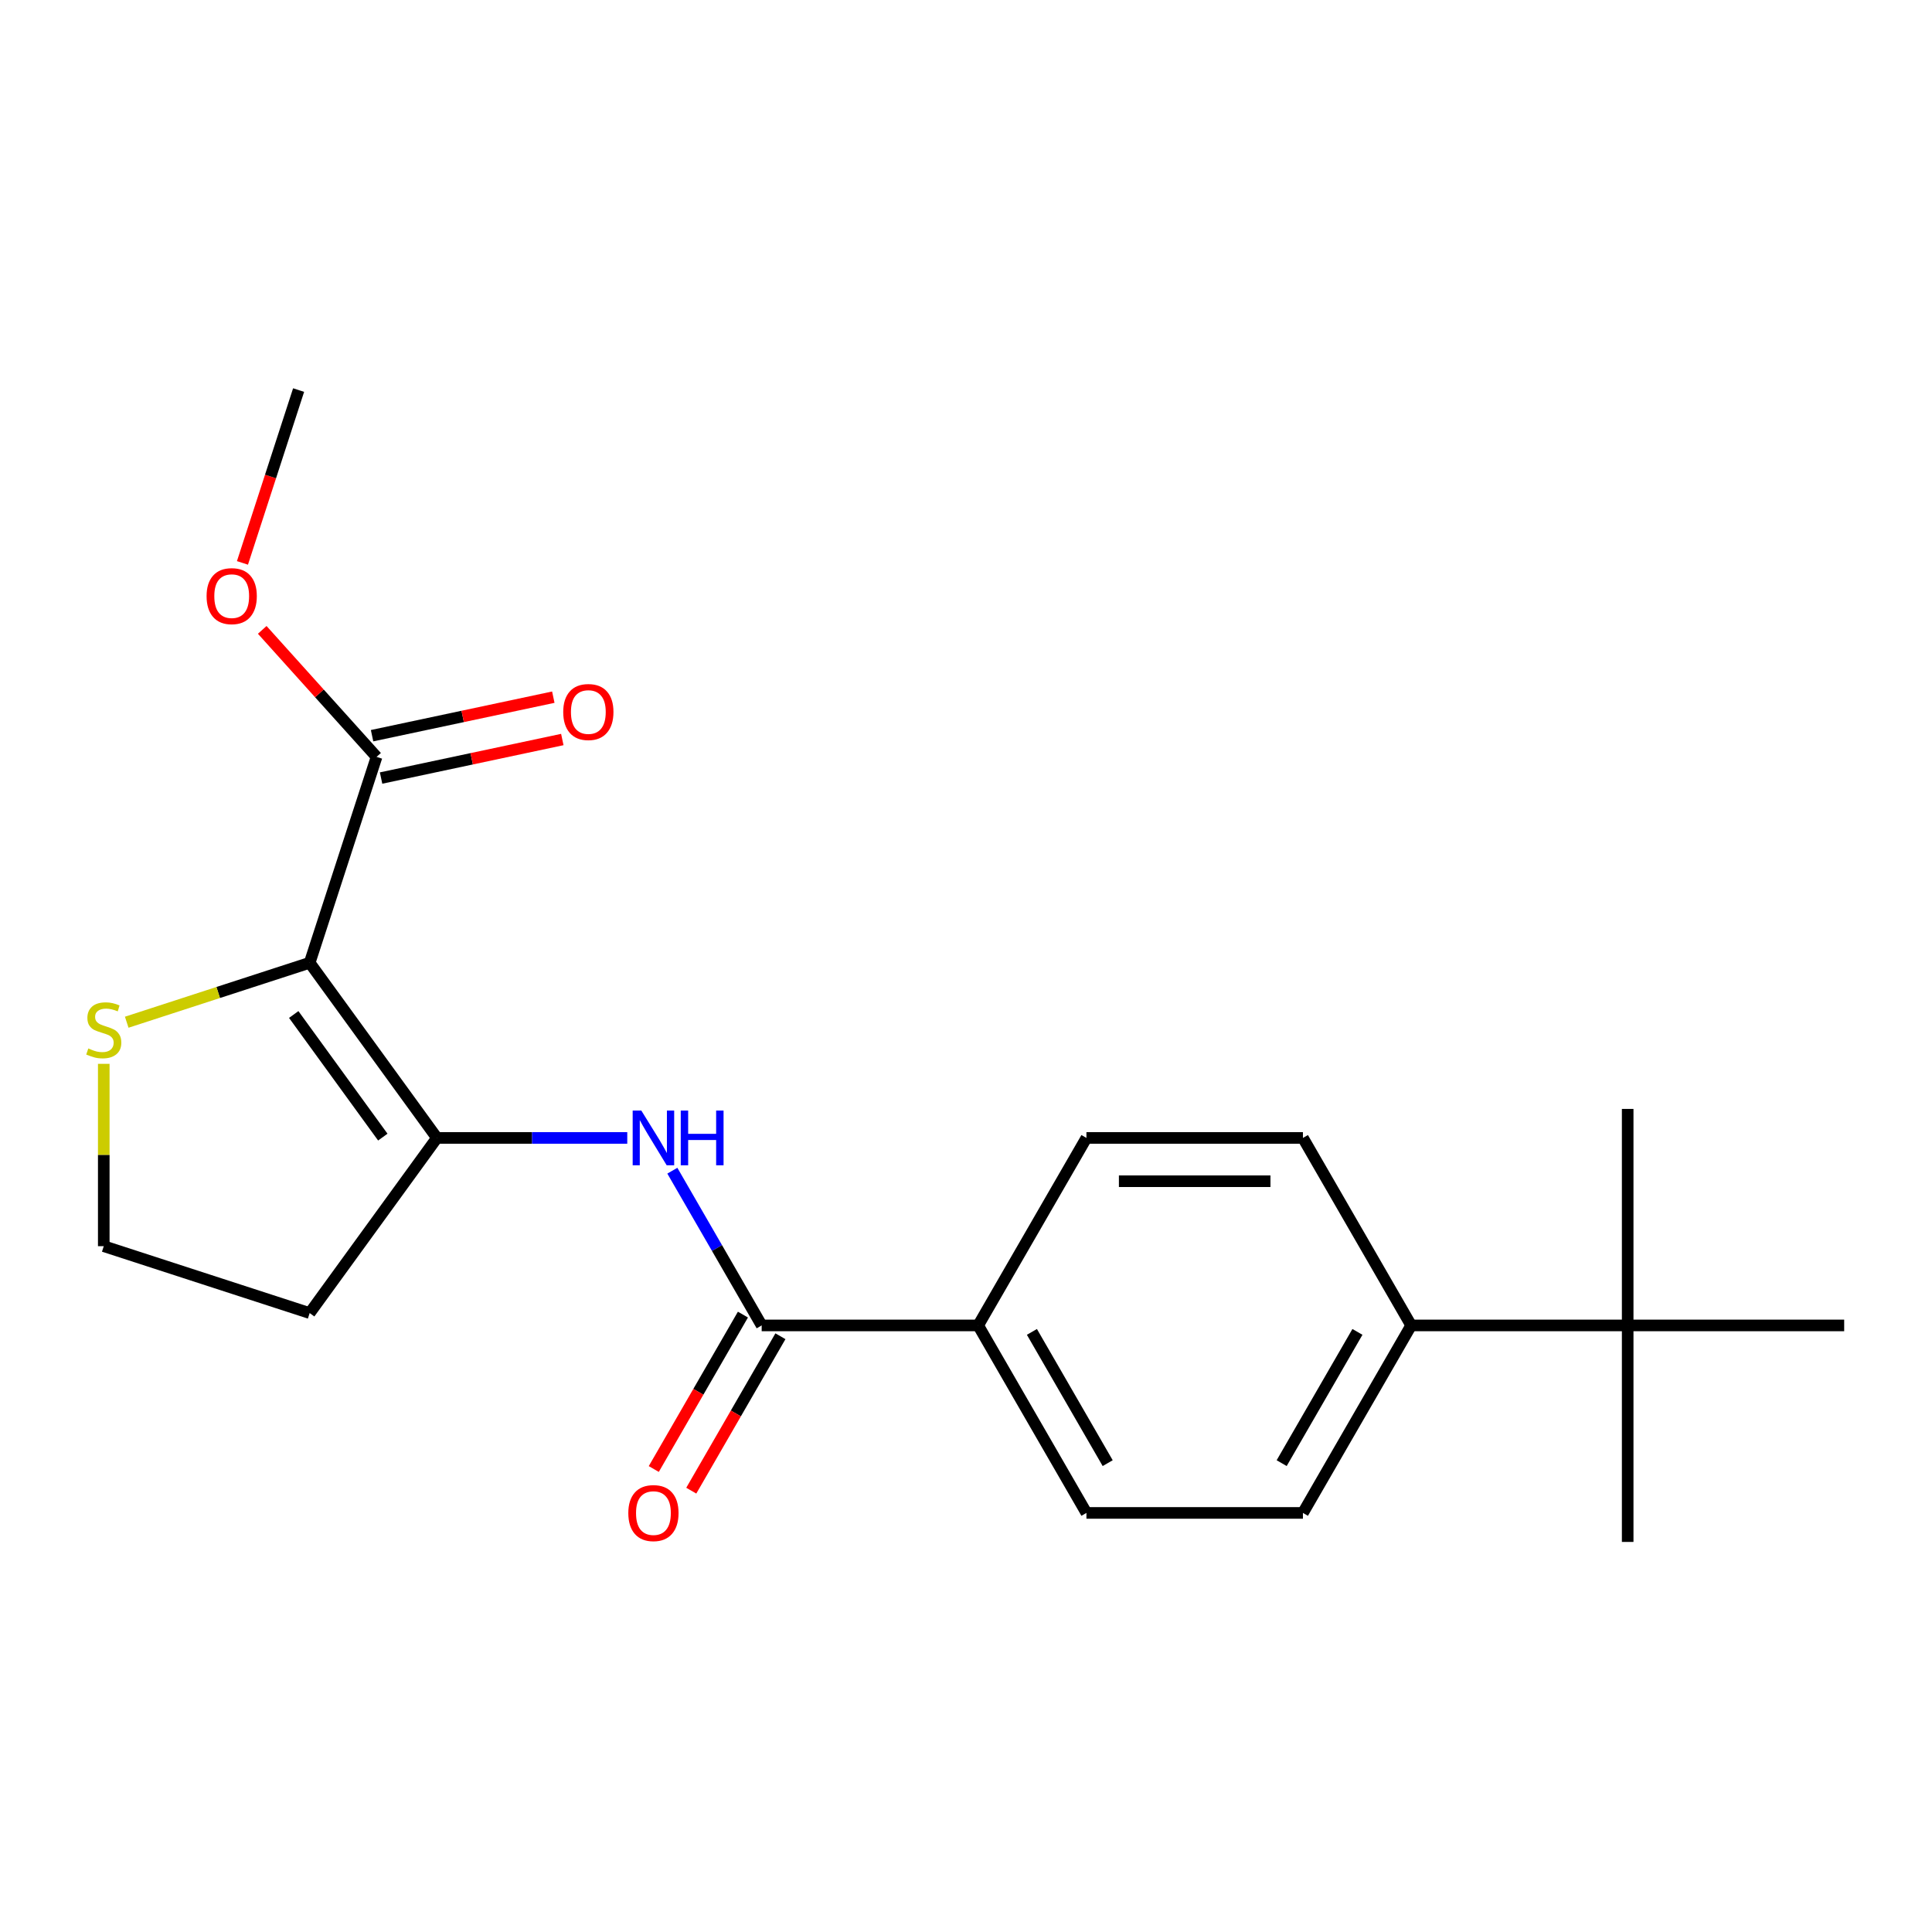 <?xml version='1.0' encoding='iso-8859-1'?>
<svg version='1.1' baseProfile='full'
              xmlns='http://www.w3.org/2000/svg'
                      xmlns:rdkit='http://www.rdkit.org/xml'
                      xmlns:xlink='http://www.w3.org/1999/xlink'
                  xml:space='preserve'
width='1000px' height='1000px' viewBox='0 0 1000 1000'>
<!-- END OF HEADER -->
<rect style='opacity:1.0;fill:#FFFFFF;stroke:none' width='1000' height='1000' x='0' y='0'> </rect>
<path class='bond-0' d='M 160.284,498.331 L 226.152,588.99' style='fill:none;fill-rule:evenodd;stroke:#000000;stroke-width:6px;stroke-linecap:butt;stroke-linejoin:miter;stroke-opacity:1' />
<path class='bond-0' d='M 152.033,525.104 L 198.14,588.565' style='fill:none;fill-rule:evenodd;stroke:#000000;stroke-width:6px;stroke-linecap:butt;stroke-linejoin:miter;stroke-opacity:1' />
<path class='bond-3' d='M 160.284,498.331 L 194.913,391.755' style='fill:none;fill-rule:evenodd;stroke:#000000;stroke-width:6px;stroke-linecap:butt;stroke-linejoin:miter;stroke-opacity:1' />
<path class='bond-4' d='M 160.284,498.331 L 112.937,513.715' style='fill:none;fill-rule:evenodd;stroke:#000000;stroke-width:6px;stroke-linecap:butt;stroke-linejoin:miter;stroke-opacity:1' />
<path class='bond-4' d='M 112.937,513.715 L 65.59,529.099' style='fill:none;fill-rule:evenodd;stroke:#CCCC00;stroke-width:6px;stroke-linecap:butt;stroke-linejoin:miter;stroke-opacity:1' />
<path class='bond-1' d='M 226.152,588.99 L 275.411,588.99' style='fill:none;fill-rule:evenodd;stroke:#000000;stroke-width:6px;stroke-linecap:butt;stroke-linejoin:miter;stroke-opacity:1' />
<path class='bond-1' d='M 275.411,588.99 L 324.671,588.99' style='fill:none;fill-rule:evenodd;stroke:#0000FF;stroke-width:6px;stroke-linecap:butt;stroke-linejoin:miter;stroke-opacity:1' />
<path class='bond-10' d='M 226.152,588.99 L 160.284,679.649' style='fill:none;fill-rule:evenodd;stroke:#000000;stroke-width:6px;stroke-linecap:butt;stroke-linejoin:miter;stroke-opacity:1' />
<path class='bond-2' d='M 348.005,605.952 L 371.124,645.994' style='fill:none;fill-rule:evenodd;stroke:#0000FF;stroke-width:6px;stroke-linecap:butt;stroke-linejoin:miter;stroke-opacity:1' />
<path class='bond-2' d='M 371.124,645.994 L 394.243,686.037' style='fill:none;fill-rule:evenodd;stroke:#000000;stroke-width:6px;stroke-linecap:butt;stroke-linejoin:miter;stroke-opacity:1' />
<path class='bond-5' d='M 394.243,686.037 L 506.303,686.037' style='fill:none;fill-rule:evenodd;stroke:#000000;stroke-width:6px;stroke-linecap:butt;stroke-linejoin:miter;stroke-opacity:1' />
<path class='bond-8' d='M 384.538,680.434 L 361.465,720.397' style='fill:none;fill-rule:evenodd;stroke:#000000;stroke-width:6px;stroke-linecap:butt;stroke-linejoin:miter;stroke-opacity:1' />
<path class='bond-8' d='M 361.465,720.397 L 338.393,760.36' style='fill:none;fill-rule:evenodd;stroke:#FF0000;stroke-width:6px;stroke-linecap:butt;stroke-linejoin:miter;stroke-opacity:1' />
<path class='bond-8' d='M 403.947,691.64 L 380.875,731.603' style='fill:none;fill-rule:evenodd;stroke:#000000;stroke-width:6px;stroke-linecap:butt;stroke-linejoin:miter;stroke-opacity:1' />
<path class='bond-8' d='M 380.875,731.603 L 357.802,771.566' style='fill:none;fill-rule:evenodd;stroke:#FF0000;stroke-width:6px;stroke-linecap:butt;stroke-linejoin:miter;stroke-opacity:1' />
<path class='bond-9' d='M 197.243,402.716 L 244.148,392.746' style='fill:none;fill-rule:evenodd;stroke:#000000;stroke-width:6px;stroke-linecap:butt;stroke-linejoin:miter;stroke-opacity:1' />
<path class='bond-9' d='M 244.148,392.746 L 291.053,382.776' style='fill:none;fill-rule:evenodd;stroke:#FF0000;stroke-width:6px;stroke-linecap:butt;stroke-linejoin:miter;stroke-opacity:1' />
<path class='bond-9' d='M 192.583,380.794 L 239.488,370.824' style='fill:none;fill-rule:evenodd;stroke:#000000;stroke-width:6px;stroke-linecap:butt;stroke-linejoin:miter;stroke-opacity:1' />
<path class='bond-9' d='M 239.488,370.824 L 286.393,360.854' style='fill:none;fill-rule:evenodd;stroke:#FF0000;stroke-width:6px;stroke-linecap:butt;stroke-linejoin:miter;stroke-opacity:1' />
<path class='bond-16' d='M 194.913,391.755 L 165.322,358.891' style='fill:none;fill-rule:evenodd;stroke:#000000;stroke-width:6px;stroke-linecap:butt;stroke-linejoin:miter;stroke-opacity:1' />
<path class='bond-16' d='M 165.322,358.891 L 135.731,326.027' style='fill:none;fill-rule:evenodd;stroke:#FF0000;stroke-width:6px;stroke-linecap:butt;stroke-linejoin:miter;stroke-opacity:1' />
<path class='bond-15' d='M 53.708,550.641 L 53.708,597.831' style='fill:none;fill-rule:evenodd;stroke:#CCCC00;stroke-width:6px;stroke-linecap:butt;stroke-linejoin:miter;stroke-opacity:1' />
<path class='bond-15' d='M 53.708,597.831 L 53.708,645.02' style='fill:none;fill-rule:evenodd;stroke:#000000;stroke-width:6px;stroke-linecap:butt;stroke-linejoin:miter;stroke-opacity:1' />
<path class='bond-11' d='M 506.303,686.037 L 562.334,588.99' style='fill:none;fill-rule:evenodd;stroke:#000000;stroke-width:6px;stroke-linecap:butt;stroke-linejoin:miter;stroke-opacity:1' />
<path class='bond-12' d='M 506.303,686.037 L 562.334,783.085' style='fill:none;fill-rule:evenodd;stroke:#000000;stroke-width:6px;stroke-linecap:butt;stroke-linejoin:miter;stroke-opacity:1' />
<path class='bond-12' d='M 534.117,689.388 L 573.338,757.321' style='fill:none;fill-rule:evenodd;stroke:#000000;stroke-width:6px;stroke-linecap:butt;stroke-linejoin:miter;stroke-opacity:1' />
<path class='bond-6' d='M 842.485,686.037 L 730.424,686.037' style='fill:none;fill-rule:evenodd;stroke:#000000;stroke-width:6px;stroke-linecap:butt;stroke-linejoin:miter;stroke-opacity:1' />
<path class='bond-17' d='M 842.485,686.037 L 842.485,798.098' style='fill:none;fill-rule:evenodd;stroke:#000000;stroke-width:6px;stroke-linecap:butt;stroke-linejoin:miter;stroke-opacity:1' />
<path class='bond-18' d='M 842.485,686.037 L 842.485,573.977' style='fill:none;fill-rule:evenodd;stroke:#000000;stroke-width:6px;stroke-linecap:butt;stroke-linejoin:miter;stroke-opacity:1' />
<path class='bond-19' d='M 842.485,686.037 L 954.545,686.037' style='fill:none;fill-rule:evenodd;stroke:#000000;stroke-width:6px;stroke-linecap:butt;stroke-linejoin:miter;stroke-opacity:1' />
<path class='bond-7' d='M 730.424,686.037 L 674.394,783.085' style='fill:none;fill-rule:evenodd;stroke:#000000;stroke-width:6px;stroke-linecap:butt;stroke-linejoin:miter;stroke-opacity:1' />
<path class='bond-7' d='M 702.61,689.388 L 663.389,757.321' style='fill:none;fill-rule:evenodd;stroke:#000000;stroke-width:6px;stroke-linecap:butt;stroke-linejoin:miter;stroke-opacity:1' />
<path class='bond-22' d='M 730.424,686.037 L 674.394,588.99' style='fill:none;fill-rule:evenodd;stroke:#000000;stroke-width:6px;stroke-linecap:butt;stroke-linejoin:miter;stroke-opacity:1' />
<path class='bond-21' d='M 160.284,679.649 L 53.708,645.02' style='fill:none;fill-rule:evenodd;stroke:#000000;stroke-width:6px;stroke-linecap:butt;stroke-linejoin:miter;stroke-opacity:1' />
<path class='bond-14' d='M 562.334,588.99 L 674.394,588.99' style='fill:none;fill-rule:evenodd;stroke:#000000;stroke-width:6px;stroke-linecap:butt;stroke-linejoin:miter;stroke-opacity:1' />
<path class='bond-14' d='M 579.143,611.402 L 657.585,611.402' style='fill:none;fill-rule:evenodd;stroke:#000000;stroke-width:6px;stroke-linecap:butt;stroke-linejoin:miter;stroke-opacity:1' />
<path class='bond-13' d='M 562.334,783.085 L 674.394,783.085' style='fill:none;fill-rule:evenodd;stroke:#000000;stroke-width:6px;stroke-linecap:butt;stroke-linejoin:miter;stroke-opacity:1' />
<path class='bond-20' d='M 125.493,291.357 L 140.026,246.629' style='fill:none;fill-rule:evenodd;stroke:#FF0000;stroke-width:6px;stroke-linecap:butt;stroke-linejoin:miter;stroke-opacity:1' />
<path class='bond-20' d='M 140.026,246.629 L 154.558,201.902' style='fill:none;fill-rule:evenodd;stroke:#000000;stroke-width:6px;stroke-linecap:butt;stroke-linejoin:miter;stroke-opacity:1' />
<path  class='atom-2' d='M 331.952 574.83
L 341.232 589.83
Q 342.152 591.31, 343.632 593.99
Q 345.112 596.67, 345.192 596.83
L 345.192 574.83
L 348.952 574.83
L 348.952 603.15
L 345.072 603.15
L 335.112 586.75
Q 333.952 584.83, 332.712 582.63
Q 331.512 580.43, 331.152 579.75
L 331.152 603.15
L 327.472 603.15
L 327.472 574.83
L 331.952 574.83
' fill='#0000FF'/>
<path  class='atom-2' d='M 352.352 574.83
L 356.192 574.83
L 356.192 586.87
L 370.672 586.87
L 370.672 574.83
L 374.512 574.83
L 374.512 603.15
L 370.672 603.15
L 370.672 590.07
L 356.192 590.07
L 356.192 603.15
L 352.352 603.15
L 352.352 574.83
' fill='#0000FF'/>
<path  class='atom-5' d='M 45.708 542.68
Q 46.028 542.8, 47.348 543.36
Q 48.668 543.92, 50.108 544.28
Q 51.588 544.6, 53.028 544.6
Q 55.708 544.6, 57.268 543.32
Q 58.828 542, 58.828 539.72
Q 58.828 538.16, 58.028 537.2
Q 57.268 536.24, 56.068 535.72
Q 54.868 535.2, 52.868 534.6
Q 50.348 533.84, 48.828 533.12
Q 47.348 532.4, 46.268 530.88
Q 45.228 529.36, 45.228 526.8
Q 45.228 523.24, 47.628 521.04
Q 50.068 518.84, 54.868 518.84
Q 58.148 518.84, 61.868 520.4
L 60.948 523.48
Q 57.548 522.08, 54.988 522.08
Q 52.228 522.08, 50.708 523.24
Q 49.188 524.36, 49.228 526.32
Q 49.228 527.84, 49.988 528.76
Q 50.788 529.68, 51.908 530.2
Q 53.068 530.72, 54.988 531.32
Q 57.548 532.12, 59.068 532.92
Q 60.588 533.72, 61.668 535.36
Q 62.788 536.96, 62.788 539.72
Q 62.788 543.64, 60.148 545.76
Q 57.548 547.84, 53.188 547.84
Q 50.668 547.84, 48.748 547.28
Q 46.868 546.76, 44.628 545.84
L 45.708 542.68
' fill='#CCCC00'/>
<path  class='atom-9' d='M 325.212 783.165
Q 325.212 776.365, 328.572 772.565
Q 331.932 768.765, 338.212 768.765
Q 344.492 768.765, 347.852 772.565
Q 351.212 776.365, 351.212 783.165
Q 351.212 790.045, 347.812 793.965
Q 344.412 797.845, 338.212 797.845
Q 331.972 797.845, 328.572 793.965
Q 325.212 790.085, 325.212 783.165
M 338.212 794.645
Q 342.532 794.645, 344.852 791.765
Q 347.212 788.845, 347.212 783.165
Q 347.212 777.605, 344.852 774.805
Q 342.532 771.965, 338.212 771.965
Q 333.892 771.965, 331.532 774.765
Q 329.212 777.565, 329.212 783.165
Q 329.212 788.885, 331.532 791.765
Q 333.892 794.645, 338.212 794.645
' fill='#FF0000'/>
<path  class='atom-10' d='M 291.525 368.537
Q 291.525 361.737, 294.885 357.937
Q 298.245 354.137, 304.525 354.137
Q 310.805 354.137, 314.165 357.937
Q 317.525 361.737, 317.525 368.537
Q 317.525 375.417, 314.125 379.337
Q 310.725 383.217, 304.525 383.217
Q 298.285 383.217, 294.885 379.337
Q 291.525 375.457, 291.525 368.537
M 304.525 380.017
Q 308.845 380.017, 311.165 377.137
Q 313.525 374.217, 313.525 368.537
Q 313.525 362.977, 311.165 360.177
Q 308.845 357.337, 304.525 357.337
Q 300.205 357.337, 297.845 360.137
Q 295.525 362.937, 295.525 368.537
Q 295.525 374.257, 297.845 377.137
Q 300.205 380.017, 304.525 380.017
' fill='#FF0000'/>
<path  class='atom-17' d='M 106.93 308.558
Q 106.93 301.758, 110.29 297.958
Q 113.65 294.158, 119.93 294.158
Q 126.21 294.158, 129.57 297.958
Q 132.93 301.758, 132.93 308.558
Q 132.93 315.438, 129.53 319.358
Q 126.13 323.238, 119.93 323.238
Q 113.69 323.238, 110.29 319.358
Q 106.93 315.478, 106.93 308.558
M 119.93 320.038
Q 124.25 320.038, 126.57 317.158
Q 128.93 314.238, 128.93 308.558
Q 128.93 302.998, 126.57 300.198
Q 124.25 297.358, 119.93 297.358
Q 115.61 297.358, 113.25 300.158
Q 110.93 302.958, 110.93 308.558
Q 110.93 314.278, 113.25 317.158
Q 115.61 320.038, 119.93 320.038
' fill='#FF0000'/>
</svg>
